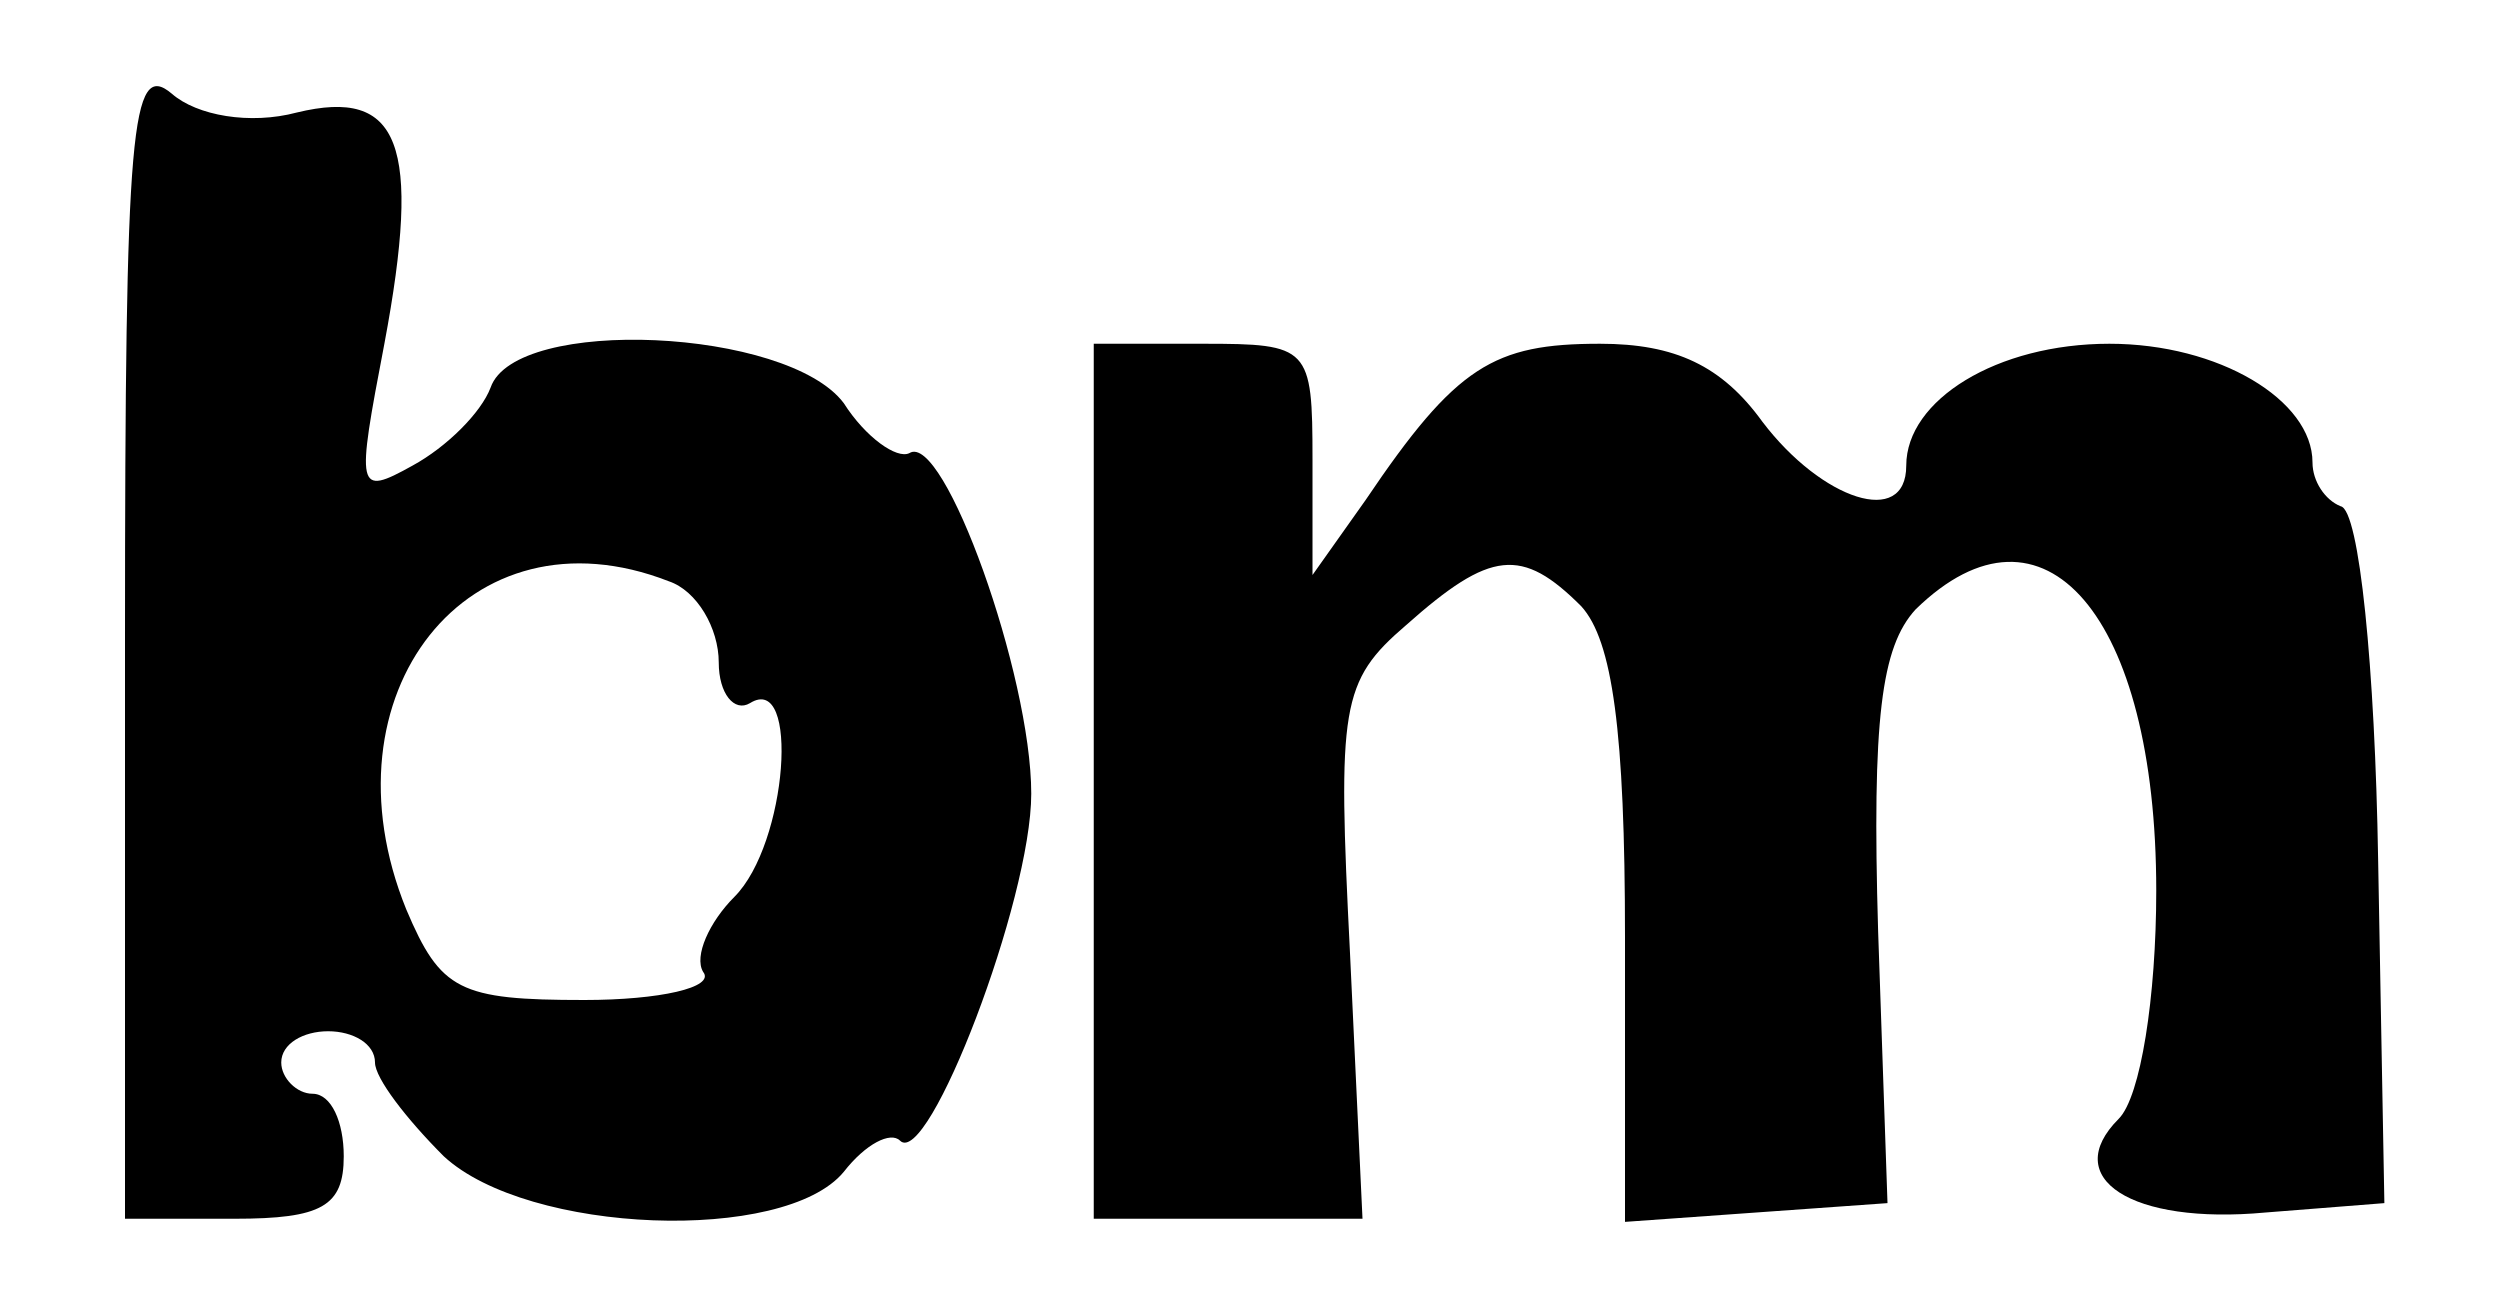 <?xml version="1.0" standalone="no"?>
<!DOCTYPE svg PUBLIC "-//W3C//DTD SVG 20010904//EN"
 "http://www.w3.org/TR/2001/REC-SVG-20010904/DTD/svg10.dtd">
<svg version="1.0" xmlns="http://www.w3.org/2000/svg"
 width="80pt" height="42pt" viewBox="0 0 80 42"
 preserveAspectRatio="xMidYMid meet">
<g transform="translate(0,42) scale(0.1,-0.1)"
fill="#000000" stroke="none">
<path d="M40 216 l0 -186 35 0 c28 0 35 4 35 20 0 11 -4 20 -10 20 -5 0 -10 5
-10 10 0 6 7 10 15 10 8 0 15 -4 15 -10 0 -5 10 -18 22 -30 27 -25 109 -28
128 -5 7 9 15 13 18 10 9 -9 42 77 42 111 0 38 -28 116 -39 109 -4 -2 -14 5
-21 16 -18 24 -105 28 -113 5 -3 -8 -14 -19 -25 -25 -18 -10 -18 -8 -9 39 12
64 5 82 -28 74 -15 -4 -32 -1 -40 6 -13 11 -15 -10 -15 -174z m174 18 c9 -3
16 -15 16 -26 0 -10 5 -16 10 -13 16 10 12 -45 -5 -62 -8 -8 -13 -19 -10 -24
4 -5 -14 -9 -38 -9 -40 0 -46 3 -57 29 -28 69 20 130 84 105z"/>
<path d="M350 170 l0 -140 43 0 43 0 -4 85 c-4 79 -3 87 18 105 27 24 37 25
56 6 10 -11 14 -40 14 -106 l0 -91 42 3 42 3 -3 87 c-2 68 1 91 12 103 41 40
77 -2 77 -90 0 -34 -5 -66 -12 -73 -19 -19 4 -34 47 -30 l38 3 -2 110 c-1 61
-6 112 -12 113 -5 2 -9 8 -9 14 0 20 -30 38 -65 38 -36 0 -65 -18 -65 -39 0
-20 -27 -11 -46 14 -13 18 -28 25 -52 25 -34 0 -46 -7 -75 -50 l-17 -24 0 37
c0 36 -1 37 -35 37 l-35 0 0 -140z"/>
</g>
</svg>
